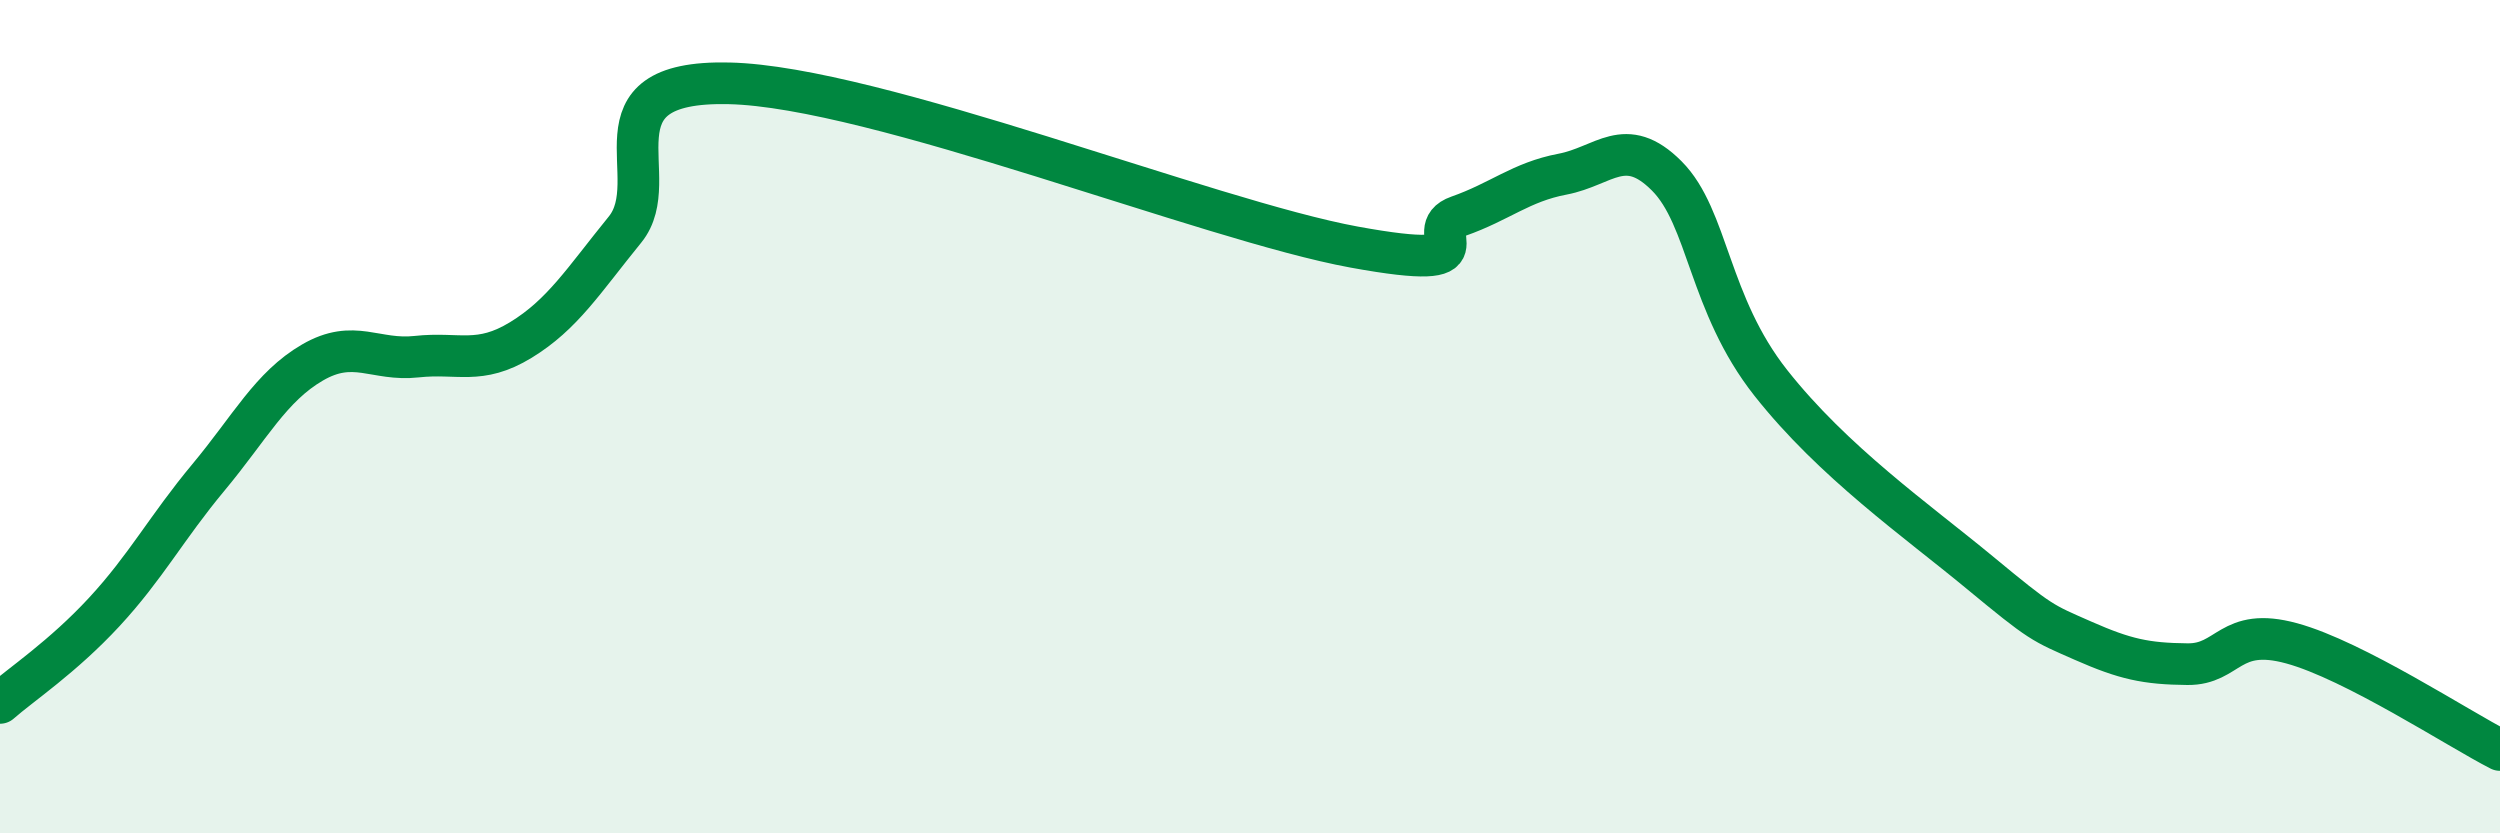 
    <svg width="60" height="20" viewBox="0 0 60 20" xmlns="http://www.w3.org/2000/svg">
      <path
        d="M 0,16.87 C 0.5,16.43 1.5,15.77 2.5,14.69 C 3.5,13.61 4,12.66 5,11.46 C 6,10.26 6.5,9.28 7.5,8.7 C 8.5,8.12 9,8.67 10,8.56 C 11,8.45 11.5,8.77 12.5,8.16 C 13.5,7.55 14,6.74 15,5.51 C 16,4.28 14,1.92 17.5,2 C 21,2.08 29,5.29 32.5,5.93 C 36,6.57 34,5.54 35,5.19 C 36,4.84 36.5,4.37 37.5,4.18 C 38.5,3.99 39,3.22 40,4.22 C 41,5.22 41,7.29 42.5,9.19 C 44,11.09 46,12.49 47.5,13.73 C 49,14.97 49,14.94 50,15.38 C 51,15.82 51.5,15.93 52.5,15.94 C 53.5,15.95 53.5,15.03 55,15.44 C 56.5,15.85 59,17.49 60,18L60 20L0 20Z"
        fill="#008740"
        opacity="0.1"
        stroke-linecap="round"
        stroke-linejoin="round"
      />
      <path
        d="M 0,16.87 C 0.5,16.43 1.5,15.77 2.5,14.69 C 3.5,13.61 4,12.66 5,11.46 C 6,10.26 6.5,9.28 7.5,8.7 C 8.5,8.12 9,8.67 10,8.56 C 11,8.45 11.5,8.77 12.5,8.16 C 13.5,7.55 14,6.74 15,5.51 C 16,4.28 14,1.92 17.5,2 C 21,2.08 29,5.29 32.5,5.93 C 36,6.57 34,5.54 35,5.19 C 36,4.84 36.5,4.37 37.5,4.18 C 38.5,3.99 39,3.22 40,4.22 C 41,5.22 41,7.29 42.5,9.19 C 44,11.09 46,12.49 47.5,13.73 C 49,14.97 49,14.94 50,15.38 C 51,15.82 51.5,15.93 52.5,15.94 C 53.5,15.95 53.5,15.03 55,15.44 C 56.5,15.85 59,17.49 60,18"
        stroke="#008740"
        stroke-width="1"
        fill="none"
        stroke-linecap="round"
        stroke-linejoin="round"
      />
    </svg>
  